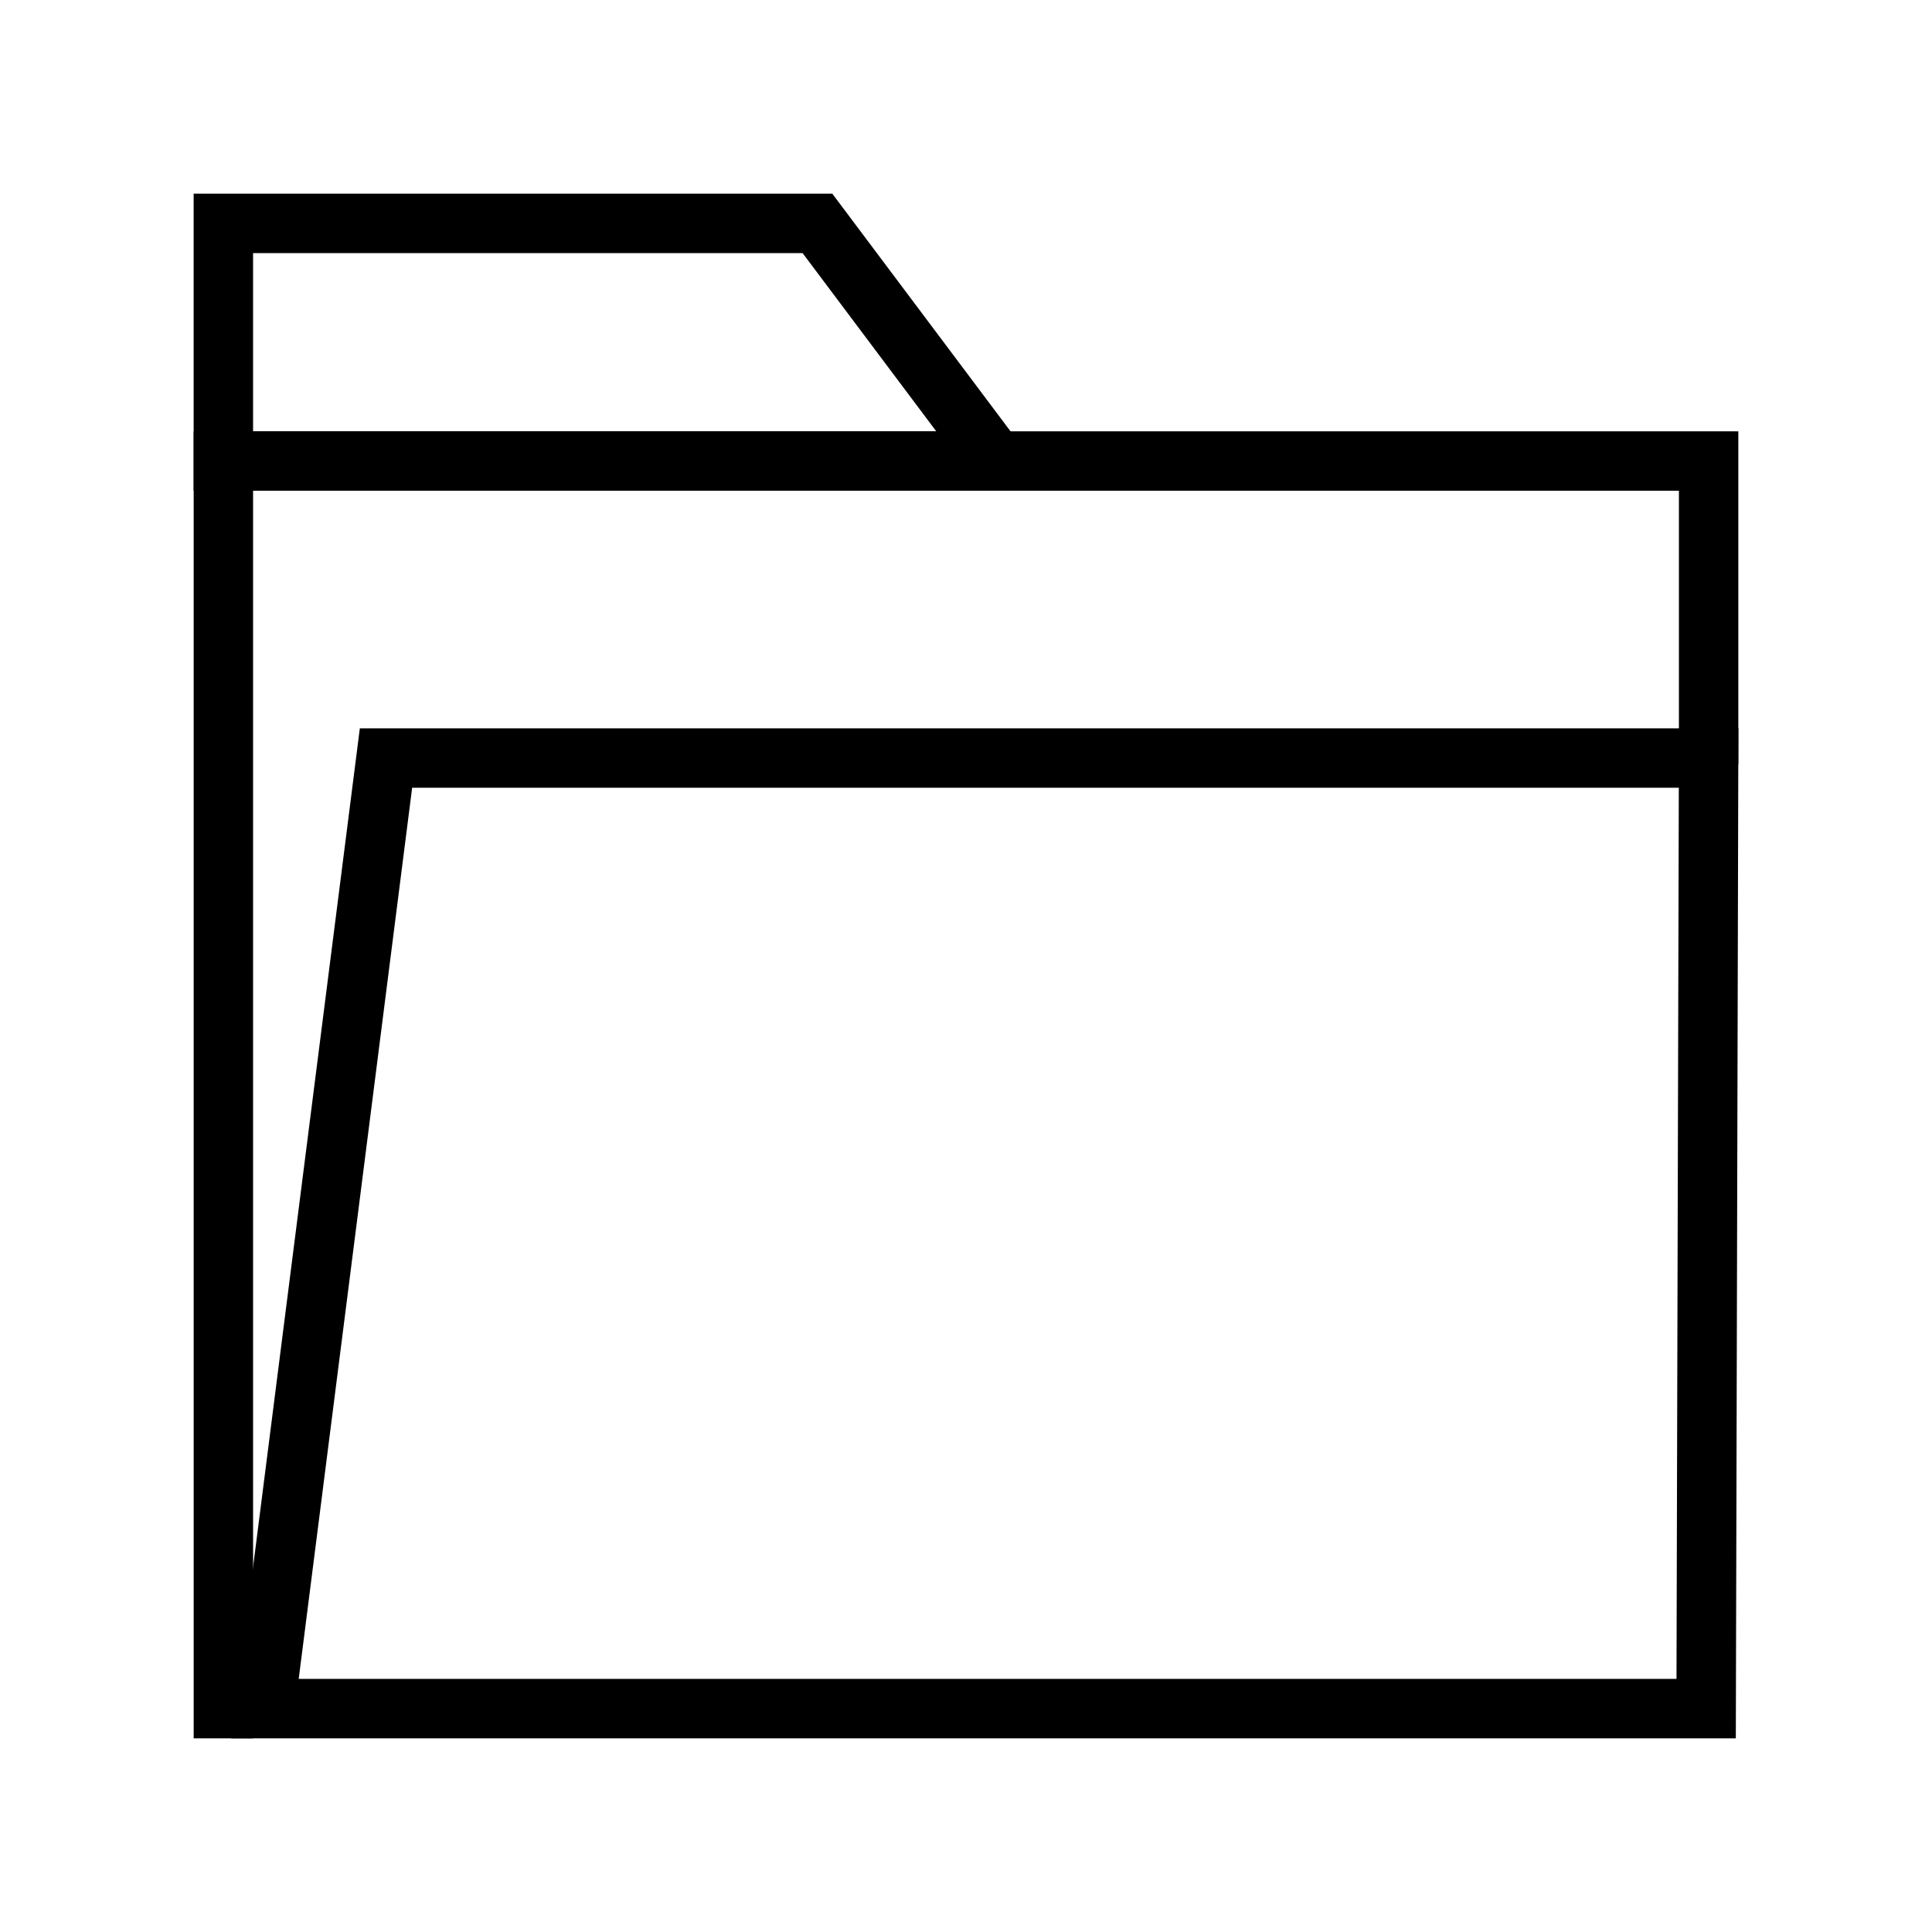 <?xml version="1.0" encoding="UTF-8"?>
<!-- Uploaded to: SVG Repo, www.svgrepo.com, Generator: SVG Repo Mixer Tools -->
<svg fill="#000000" width="800px" height="800px" version="1.1" viewBox="144 144 512 512" xmlns="http://www.w3.org/2000/svg">
 <g>
  <path d="m604.01 604.67h-398.72l34.07-267.65h365.33zm-380.85-15.742 365.13-0.004 0.613-236.16h-335.68z"/>
  <path d="m211.07 604.67h-15.746v-346.37h409.35v88.277h-15.746v-72.531h-377.86z"/>
  <path d="m423.61 274.05h-228.29v-78.723h169.25zm-212.54-15.746h181.05l-35.422-47.23h-145.63z"/>
 </g>
</svg>